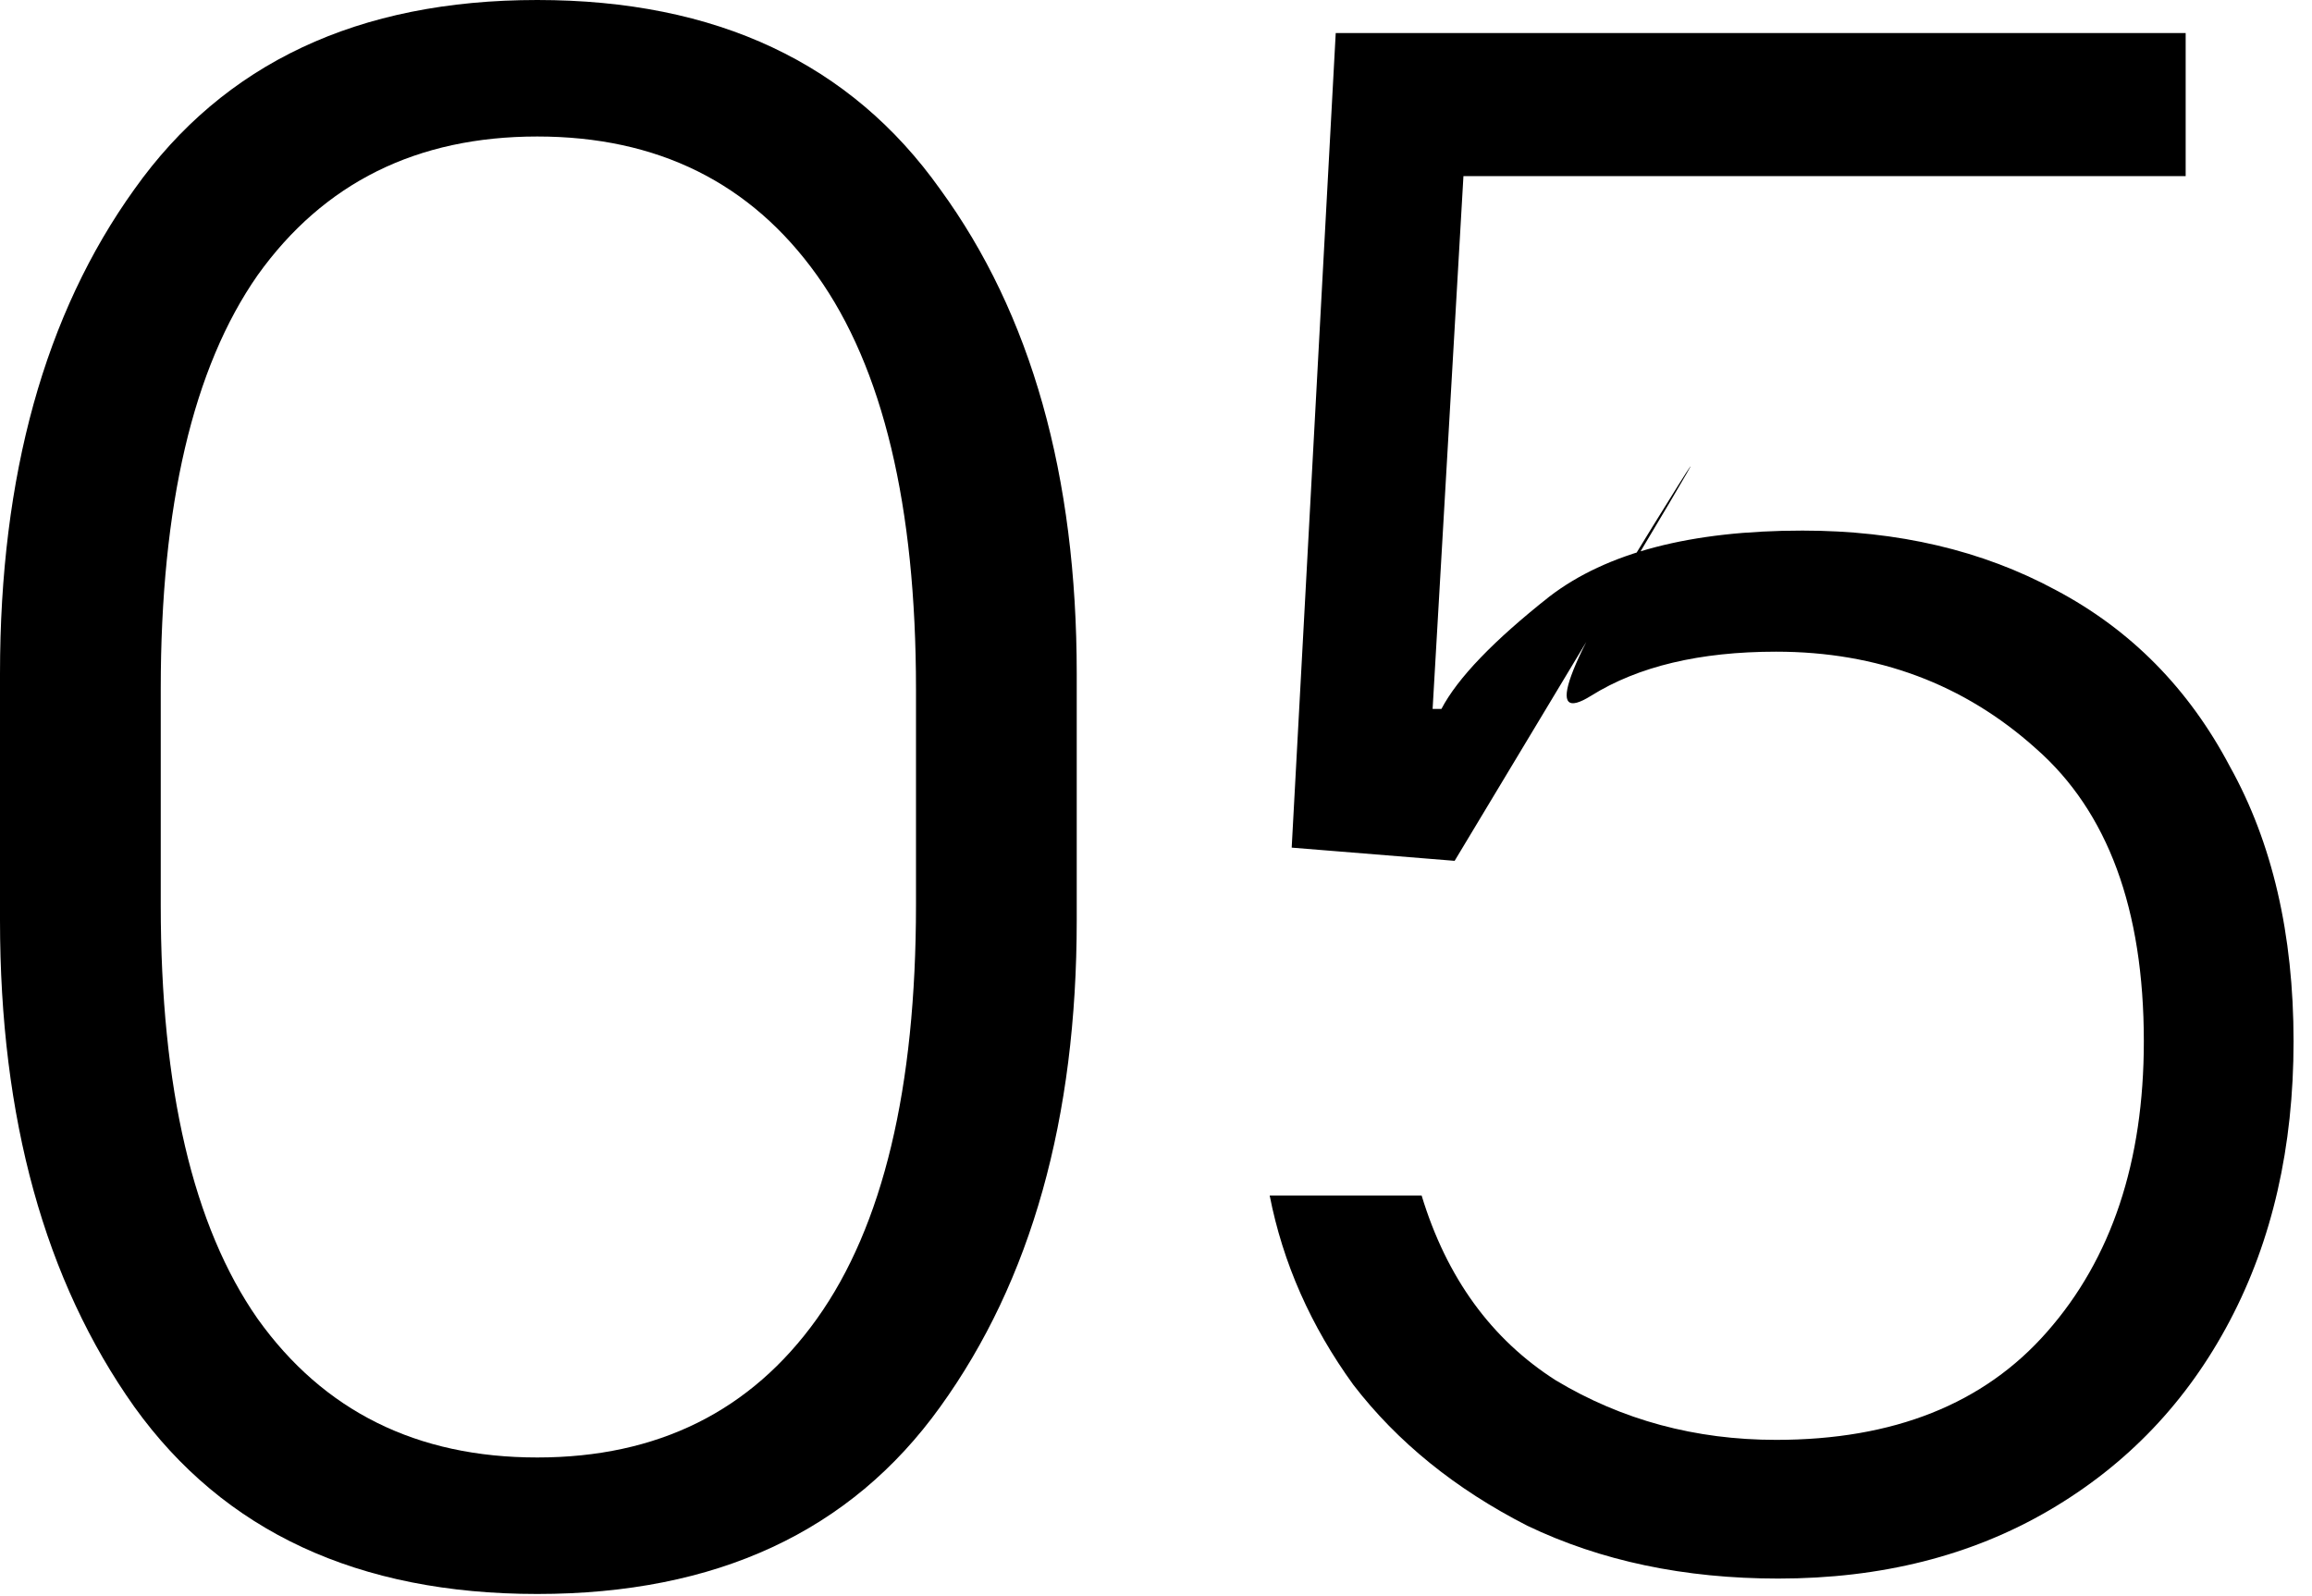 <svg width="42" height="29" viewBox="0 0 42 29" fill="none" xmlns="http://www.w3.org/2000/svg">
<path d="M32.305 28.68C30.599 28.68 29.079 28.36 27.745 27.72C26.439 27.053 25.385 26.2 24.585 25.16C23.812 24.093 23.305 22.947 23.065 21.72H25.825C26.279 23.213 27.092 24.333 28.265 25.08C29.465 25.8 30.799 26.16 32.265 26.16C34.399 26.16 36.039 25.507 37.185 24.2C38.359 22.867 38.945 21.107 38.945 18.92C38.945 16.52 38.292 14.747 36.985 13.6C35.679 12.427 34.105 11.84 32.265 11.84C30.879 11.84 29.759 12.107 28.905 12.64C28.052 13.173 28.425 12.147 30.025 9.56C31.625 6.973 30.425 9 26.425 15.64L23.465 15.4L24.265 0.6H39.705V3.2H26.585L26.025 12.88H26.185C26.479 12.32 27.132 11.64 28.145 10.84C29.185 10.04 30.719 9.64 32.745 9.64C34.479 9.64 36.012 10 37.345 10.72C38.705 11.44 39.759 12.507 40.505 13.92C41.279 15.307 41.665 16.973 41.665 18.92C41.665 20.84 41.279 22.533 40.505 24C39.732 25.467 38.639 26.613 37.225 27.44C35.812 28.267 34.172 28.68 32.305 28.68Z" fill="black"/>
<path d="M9.76 28.96C6.507 28.96 4.067 27.827 2.44 25.56C0.813 23.267 0 20.32 0 16.72V12.24C0 8.64 0.813 5.707 2.44 3.44C4.067 1.147 6.507 0 9.76 0C13.013 0 15.453 1.147 17.08 3.44C18.733 5.707 19.56 8.64 19.56 12.24V16.72C19.56 20.32 18.733 23.267 17.08 25.56C15.453 27.827 13.013 28.96 9.76 28.96ZM9.76 26.48C11.947 26.48 13.64 25.64 14.84 23.96C16.04 22.28 16.64 19.773 16.64 16.44V12.52C16.64 9.187 16.04 6.68 14.84 5C13.64 3.32 11.947 2.48 9.76 2.48C7.573 2.48 5.88 3.32 4.68 5C3.507 6.68 2.92 9.187 2.92 12.52V16.44C2.92 19.773 3.507 22.28 4.68 23.96C5.88 25.64 7.573 26.48 9.76 26.48Z" fill="black"/>
</svg>
